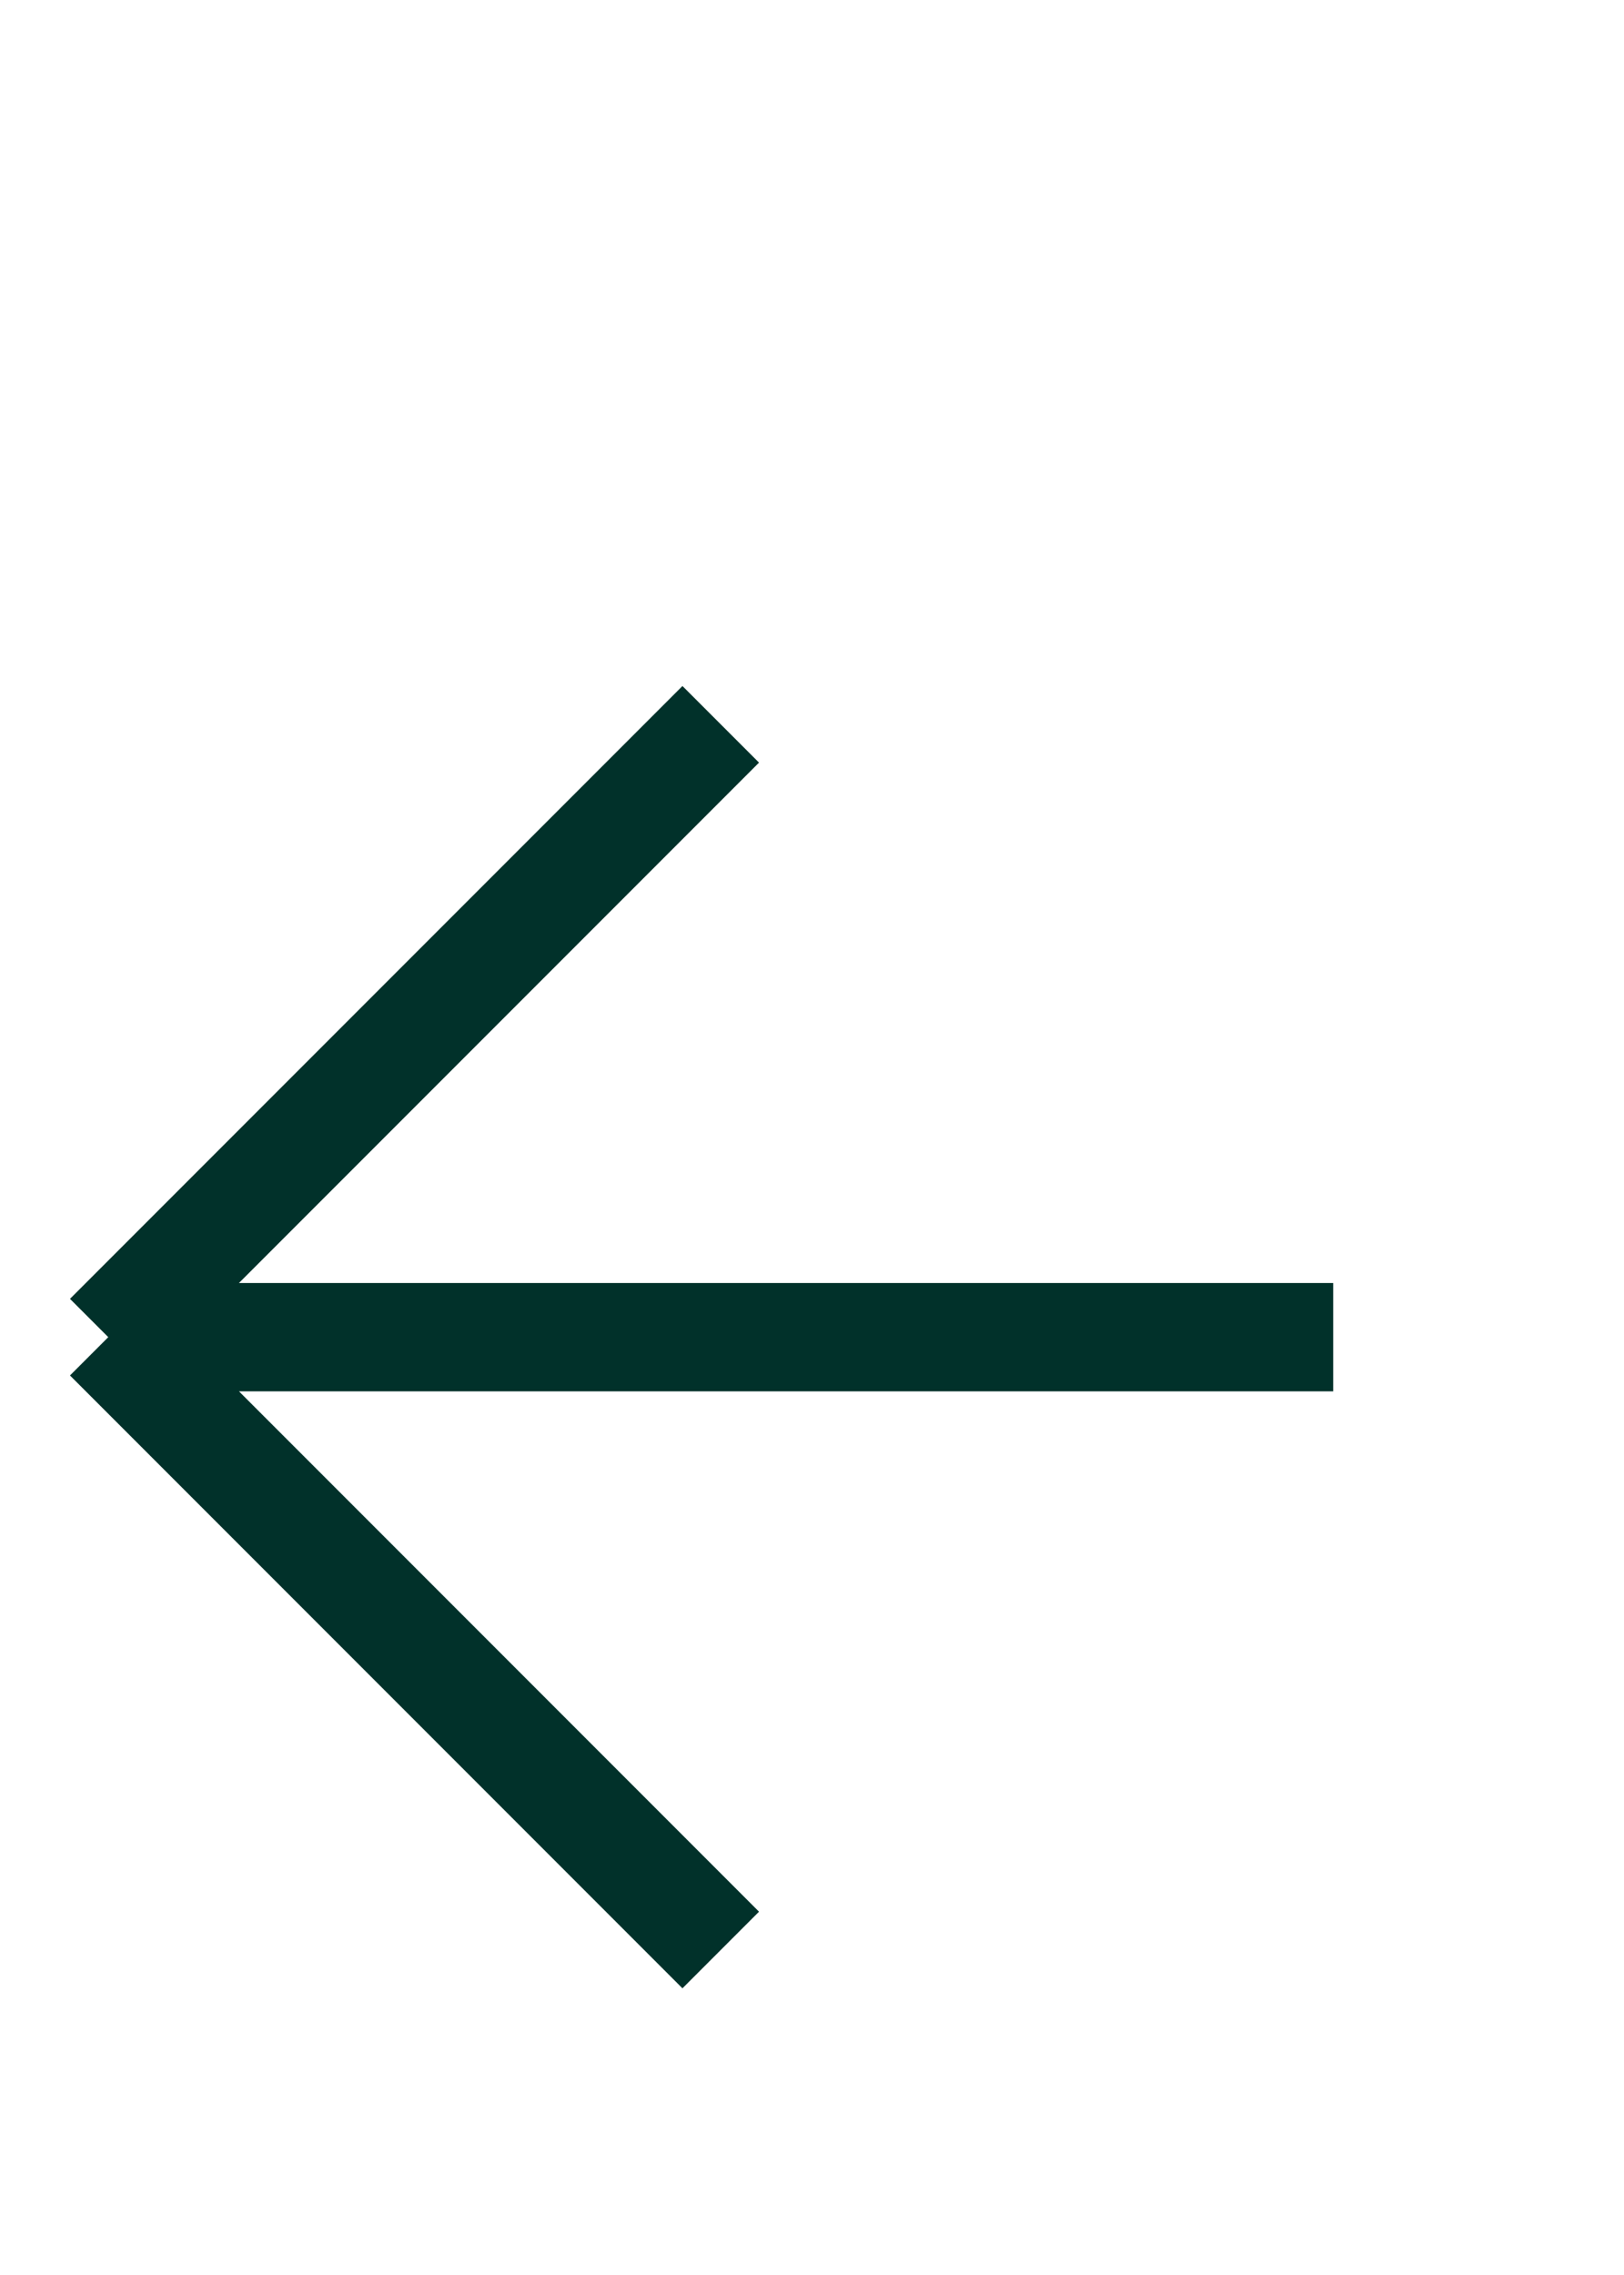 <?xml version="1.0" encoding="UTF-8"?> <svg xmlns="http://www.w3.org/2000/svg" width="15" height="21" viewBox="0 0 15 21" fill="none"> <path d="M6.657 18L1 12.343M1 12.343L6.657 6.686M1 12.343L12.314 12.343" stroke="#01312A"></path> </svg> 
